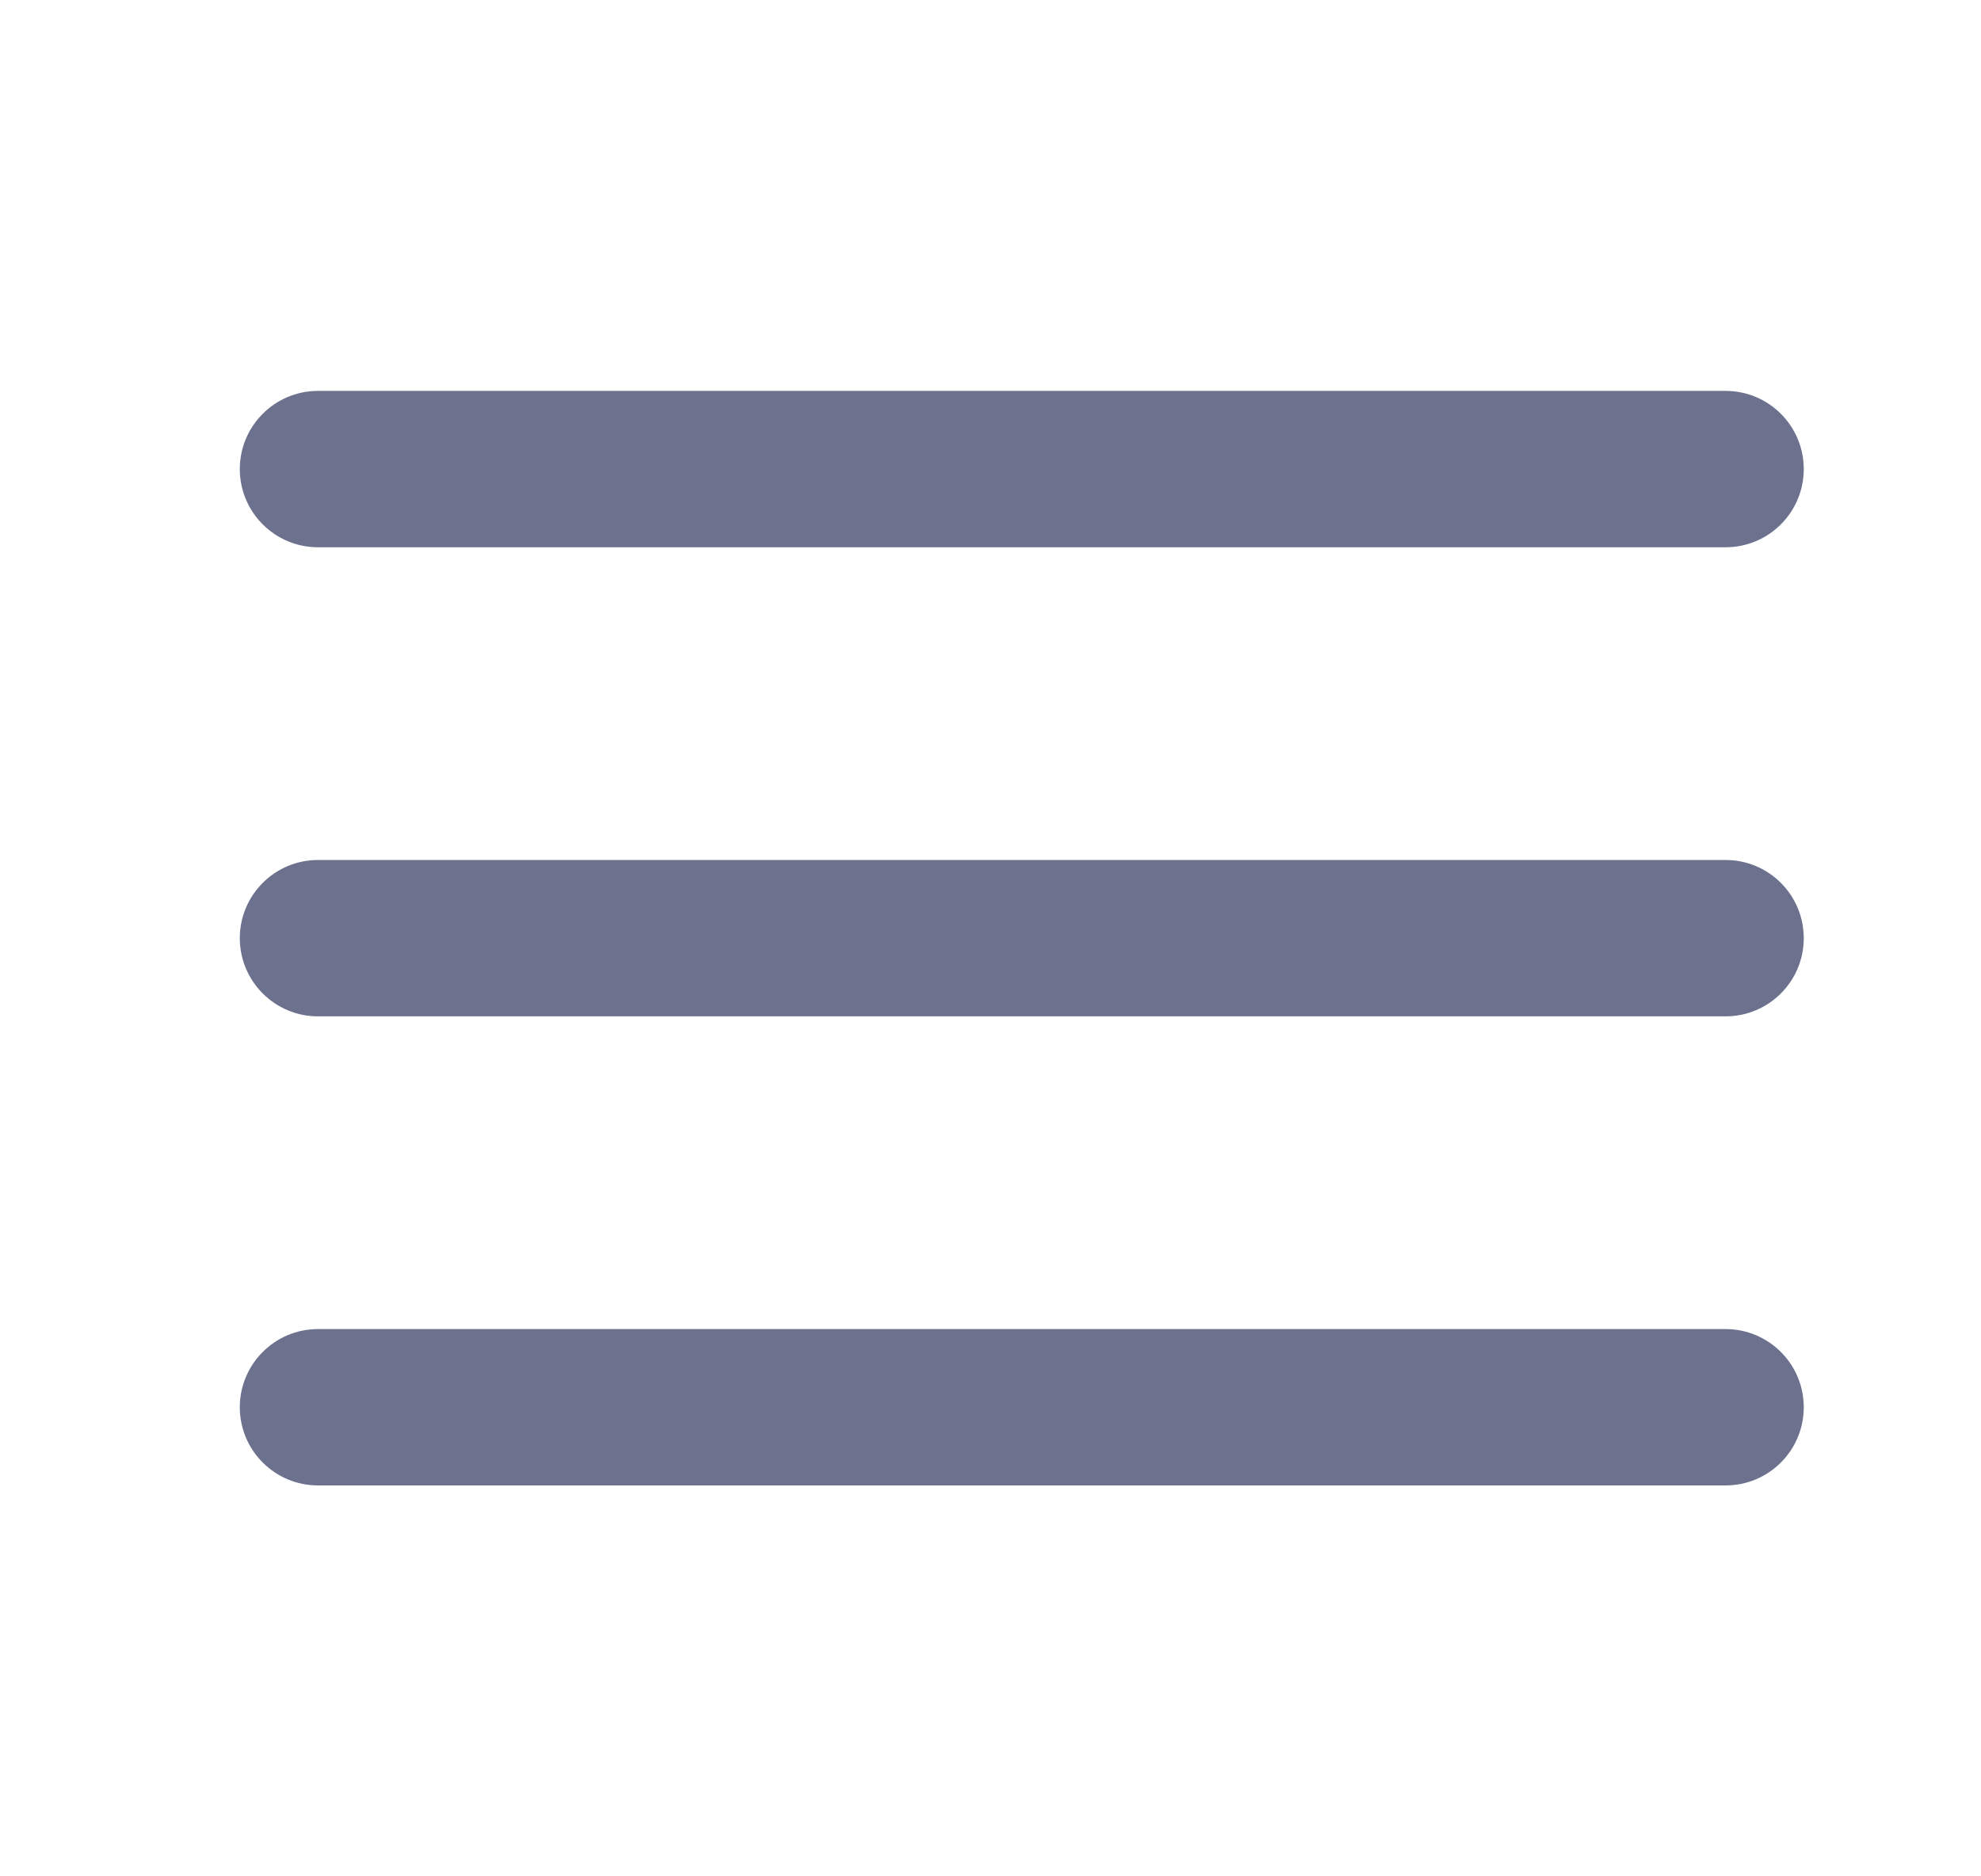 <svg width="19" height="18" viewBox="0 0 19 18" fill="none" xmlns="http://www.w3.org/2000/svg">
<path d="M2.3 4.5C2.3 4.086 2.636 3.75 3.05 3.75H16.55C16.965 3.75 17.3 4.086 17.3 4.5C17.3 4.914 16.965 5.25 16.55 5.25H3.05C2.636 5.25 2.3 4.914 2.3 4.5Z" fill="#6C718E"/>
<path d="M2.3 9C2.3 8.586 2.636 8.25 3.05 8.25H16.55C16.965 8.25 17.3 8.586 17.3 9C17.3 9.414 16.965 9.75 16.55 9.75H3.05C2.636 9.75 2.3 9.414 2.3 9Z" fill="#6C718E"/>
<path d="M3.05 12.75C2.636 12.75 2.3 13.086 2.3 13.5C2.3 13.914 2.636 14.25 3.05 14.25H16.55C16.965 14.25 17.3 13.914 17.3 13.5C17.3 13.086 16.965 12.75 16.55 12.75H3.05Z" fill="#6C718E"/>
</svg>
